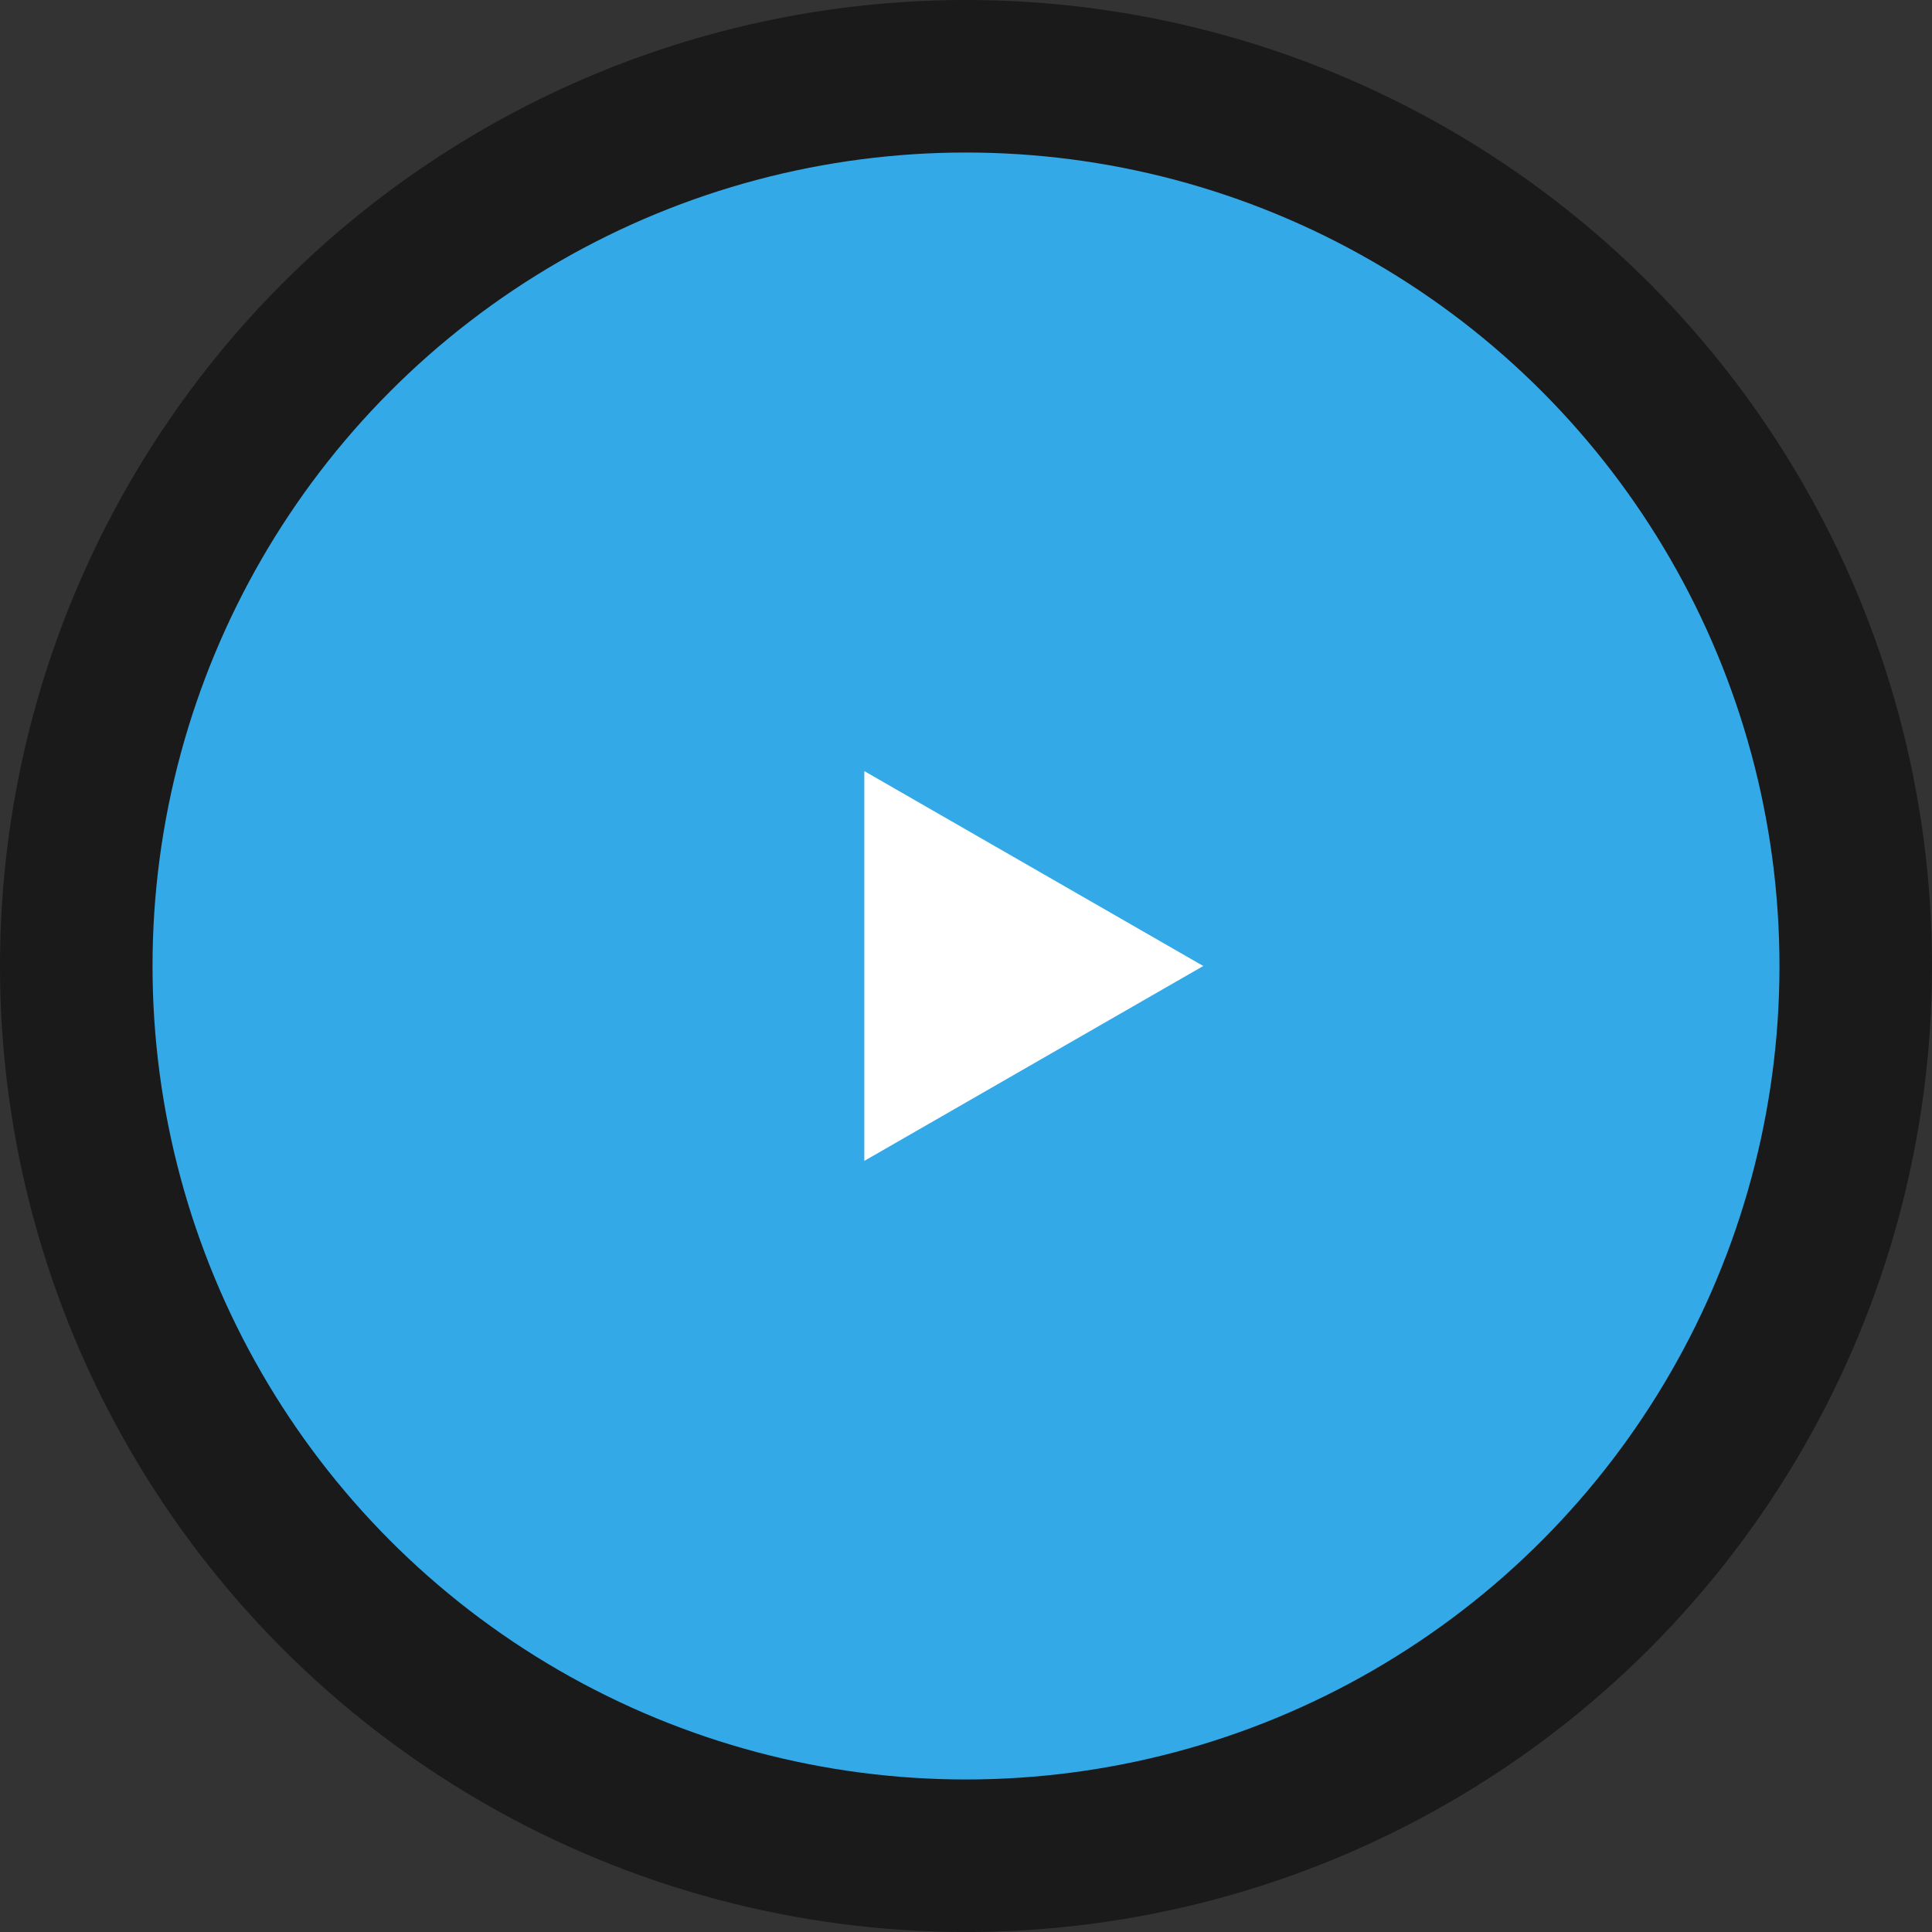 <svg xmlns="http://www.w3.org/2000/svg" width="228" height="228" viewBox="0 0 228 228">
  <rect x="0" y="0" width="228" height="228" fill="#333333" stroke="none"/>
  <g id="btn-video-01" transform="translate(-811.046 -181)">
    <g id="Groupe_7563" data-name="Groupe 7563" transform="translate(0.046)">
      <circle id="Ellipse_2" data-name="Ellipse 2" cx="114" cy="114" r="114" transform="translate(811 181)" opacity="0.496"/>
      <circle id="Ellipse_1" data-name="Ellipse 1" cx="96" cy="96" r="96" transform="translate(829 199)" fill="#34a9e8"/>
      <path id="Polygone_1" data-name="Polygone 1" d="M23,0,46,40H0Z" transform="translate(953 272) rotate(90)" fill="#fff"/>
    </g>
  </g>
</svg>
